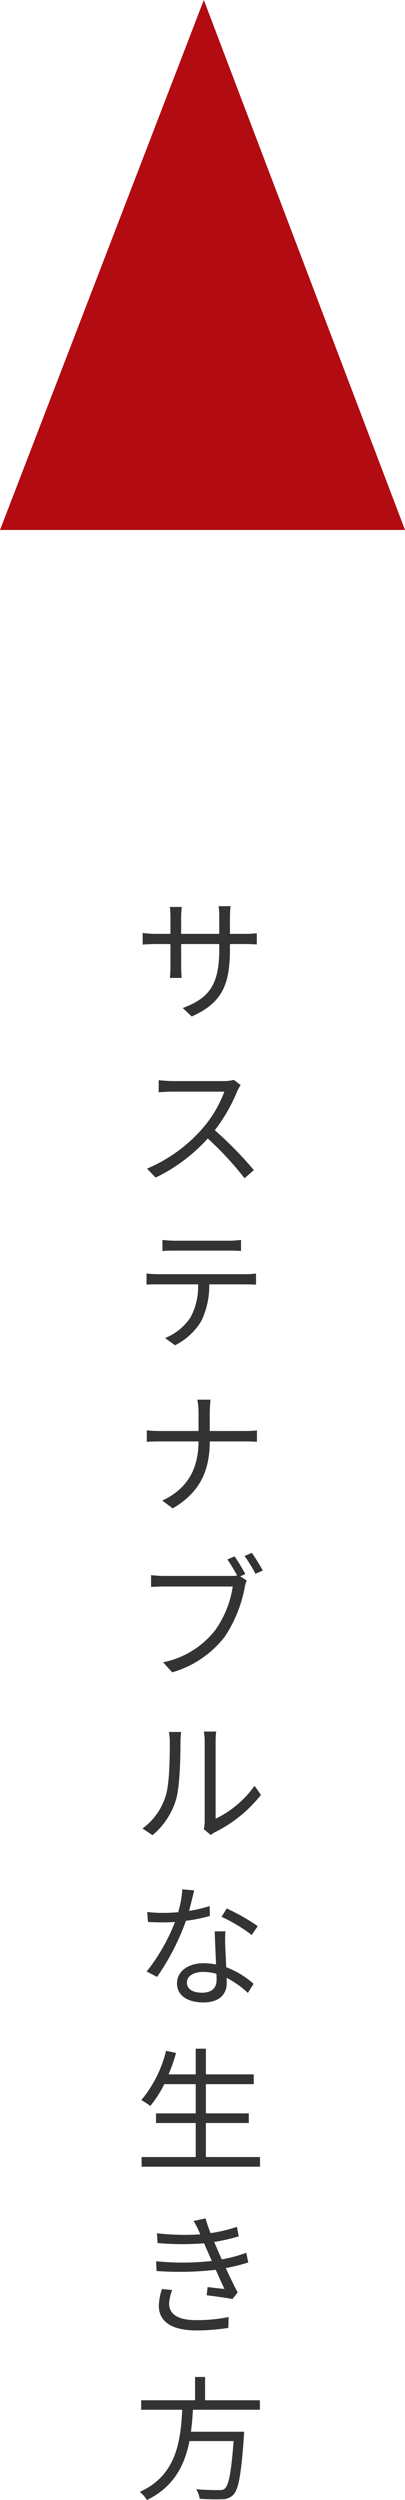 <svg xmlns="http://www.w3.org/2000/svg" width="66.647" height="410.76" viewBox="0 0 66.647 410.76">
  <g id="グループ_507" data-name="グループ 507" transform="translate(-1227 -5585)">
    <path id="パス_403" data-name="パス 403" d="M15.84,6.438V3.688a16.679,16.679,0,0,1,.11-1.8H13.97a12.265,12.265,0,0,1,.11,1.8v2.75H7.81V3.622a13.579,13.579,0,0,1,.11-1.606H5.962c.022.22.088.9.088,1.606V6.438H3.7a16.232,16.232,0,0,1-2.222-.154V8.2C1.738,8.176,2.728,8.11,3.7,8.11H6.05v3.564c0,.836-.066,1.782-.088,2H7.9c-.022-.22-.088-1.188-.088-2V8.11h6.27v.924c0,6.16-2,8.052-6.006,9.592l1.474,1.386c5.038-2.244,6.292-5.258,6.292-11.132V8.11h2.42c.968,0,1.782.044,2,.066V6.328a15.429,15.429,0,0,1-2,.11Zm.638,23.986a5.86,5.86,0,0,1-1.65.2H6.336c-.66,0-1.914-.11-2.222-.154v2c.242-.022,1.452-.11,2.222-.11h8.58a19.6,19.6,0,0,1-3.652,6.116A25.157,25.157,0,0,1,2.2,45.01l1.408,1.474a27.89,27.89,0,0,0,8.58-6.424,50.8,50.8,0,0,1,6.05,6.534l1.54-1.342A63.092,63.092,0,0,0,13.354,38.7a27.843,27.843,0,0,0,3.7-6.446,6.311,6.311,0,0,1,.55-.968ZM15.62,58.48c.638,0,1.408.022,2.046.066V56.72a16.232,16.232,0,0,1-2.046.132H6.71a18.3,18.3,0,0,1-1.98-.132v1.826c.55-.044,1.276-.066,2-.066ZM4.026,62.352a17.265,17.265,0,0,1-1.914-.11v1.826c.594-.044,1.232-.044,1.914-.044H10.6A10.651,10.651,0,0,1,9.328,69.48,9.107,9.107,0,0,1,5.17,72.846L6.8,74.034a10.547,10.547,0,0,0,4.334-4,13.316,13.316,0,0,0,1.3-6.006h5.984c.528,0,1.232.022,1.716.044V62.242a11.794,11.794,0,0,1-1.716.11ZM12.518,88.12V85.172a20.385,20.385,0,0,1,.132-2.2H10.472a12.276,12.276,0,0,1,.2,2.178v2.97H4.18c-.792,0-1.584-.066-2.024-.11V89.9c.44-.044,1.232-.066,2.068-.066H10.67c-.022,4.532-1.826,7.766-5.962,9.724l1.716,1.276c4.444-2.6,6.094-6.16,6.094-11h5.83c.682,0,1.584.022,1.936.066v-1.87c-.352.044-1.188.088-1.914.088Zm5.852,23.5a31.82,31.82,0,0,0-1.76-2.9l-1.188.506c.484.7,1.144,1.8,1.606,2.64a4.891,4.891,0,0,1-.946.066H5.06a21.918,21.918,0,0,1-2.2-.132v1.936c.55-.022,1.32-.066,2.178-.066H16.3a16.738,16.738,0,0,1-2.882,7.172,14.556,14.556,0,0,1-8.58,5.28l1.5,1.65A16.841,16.841,0,0,0,15,121.9a21.858,21.858,0,0,0,3.278-8.118,4.344,4.344,0,0,1,.33-1.1L17.534,112Zm-.132-2.97a24.2,24.2,0,0,1,1.8,2.926l1.21-.528a32.17,32.17,0,0,0-1.8-2.9ZM3.1,154.528A12.137,12.137,0,0,0,7.018,148.5c.594-2.2.682-6.908.682-9.35,0-.66.088-1.32.11-1.584H5.786a8.1,8.1,0,0,1,.154,1.606c0,2.442-.022,6.82-.66,8.844a10.442,10.442,0,0,1-3.828,5.412Zm9.592-.022a4.4,4.4,0,0,1,.748-.506,22.128,22.128,0,0,0,7.5-6.094l-1.056-1.5a16.692,16.692,0,0,1-6.4,5.412V139.128a13.989,13.989,0,0,1,.088-1.628H11.55a10.759,10.759,0,0,1,.132,1.628v13.178a5.238,5.238,0,0,1-.154,1.232Zm7.722,14.966a32.95,32.95,0,0,0-5.1-2.9l-.858,1.364a26.168,26.168,0,0,1,4.972,2.992Zm-7.92-3.3a22.28,22.28,0,0,1-3.388.792c.352-1.254.638-2.574.858-3.366l-1.958-.176a17.857,17.857,0,0,1-.682,3.762c-.836.066-1.65.11-2.42.11a20.521,20.521,0,0,1-2.684-.154l.132,1.65c.814.044,1.716.066,2.53.066q.957,0,1.914-.066a31.251,31.251,0,0,1-4.664,8.14l1.716.88A39.147,39.147,0,0,0,8.6,168.592a25.918,25.918,0,0,0,3.938-.792Zm1.144,12.166c0,1.078-.594,2.068-2.376,2.068-1.694,0-2.508-.682-2.508-1.694,0-.99,1.056-1.716,2.662-1.716a7.933,7.933,0,0,1,2.2.308C13.64,177.7,13.64,178.052,13.64,178.338Zm-.308-8.008c.044,1.518.154,3.652.22,5.434a10.31,10.31,0,0,0-2.068-.2c-2.464,0-4.356,1.3-4.356,3.3,0,2.156,1.958,3.146,4.356,3.146,2.684,0,3.828-1.43,3.828-3.168,0-.242,0-.55-.022-.88a15.157,15.157,0,0,1,3.5,2.486l.946-1.5a14.7,14.7,0,0,0-4.51-2.728c-.044-1.32-.132-2.75-.154-3.542a21.19,21.19,0,0,1,.022-2.354ZM11.88,207.406v-5.588h7.062v-1.584H11.88v-4.8h7.876v-1.606H11.88v-4.224H10.208v4.224H5.742a30.2,30.2,0,0,0,1.232-3.52l-1.65-.352a20.055,20.055,0,0,1-4.07,8.1,9.5,9.5,0,0,1,1.474.968,18.66,18.66,0,0,0,2.31-3.586h5.17v4.8H3.674v1.584h6.534v5.588H1.3v1.584H20.79v-1.584ZM4.642,229.1a9.837,9.837,0,0,0-.506,2.728c0,2.728,2.288,4.07,6.182,4.07a33.744,33.744,0,0,0,5.258-.418l.044-1.782a26.165,26.165,0,0,1-5.368.506c-3.1,0-4.422-1.056-4.422-2.728a7.452,7.452,0,0,1,.506-2.222Zm13.882-5.962A22.719,22.719,0,0,1,14.5,224.22c-.374-.814-.682-1.5-.858-1.958l-.4-.9a30.1,30.1,0,0,0,4.048-.924l-.308-1.562a24.523,24.523,0,0,1-4.334,1.034,22.378,22.378,0,0,1-.814-2.42l-1.98.418a15.7,15.7,0,0,1,.814,1.54c.088.2.176.418.286.66a39.616,39.616,0,0,1-7.128-.176l.11,1.606a44.674,44.674,0,0,0,7.656.044c.154.352.308.748.484,1.122l.77,1.782a43.493,43.493,0,0,1-9.152.044l.066,1.606a52.375,52.375,0,0,0,9.746-.2c.506,1.144,1.012,2.288,1.43,3.146-.682-.066-1.716-.176-2.772-.308l-.154,1.342c1.386.176,3.146.418,4.246.616l.858-1.078c-.616-1.144-1.32-2.618-1.958-4a29.018,29.018,0,0,0,3.7-.924Zm2.244,25.79V247.37h-9.02v-3.828H10.1v3.828H1.232v1.562H7.986c-.264,5.06-.9,10.758-6.974,13.486a5.561,5.561,0,0,1,1.166,1.342c4.466-2.156,6.226-5.786,7-9.68h7.26c-.374,5.082-.792,7.238-1.452,7.81-.22.22-.528.242-1.034.242-.55,0-2.112,0-3.674-.154a3.741,3.741,0,0,1,.572,1.584c1.474.088,2.9.11,3.674.066a2.452,2.452,0,0,0,1.87-.726c.858-.88,1.3-3.3,1.738-9.57.022-.264.044-.792.044-.792H9.416c.176-1.21.264-2.42.33-3.608Z" transform="translate(1249 5732)" fill="#333"/>
    <path id="パス_402" data-name="パス 402" d="M556.6,396.513l-33.538,87.076h66.647Z" transform="translate(703.941 5188.487)" fill="#b30b12"/>
  </g>
</svg>
